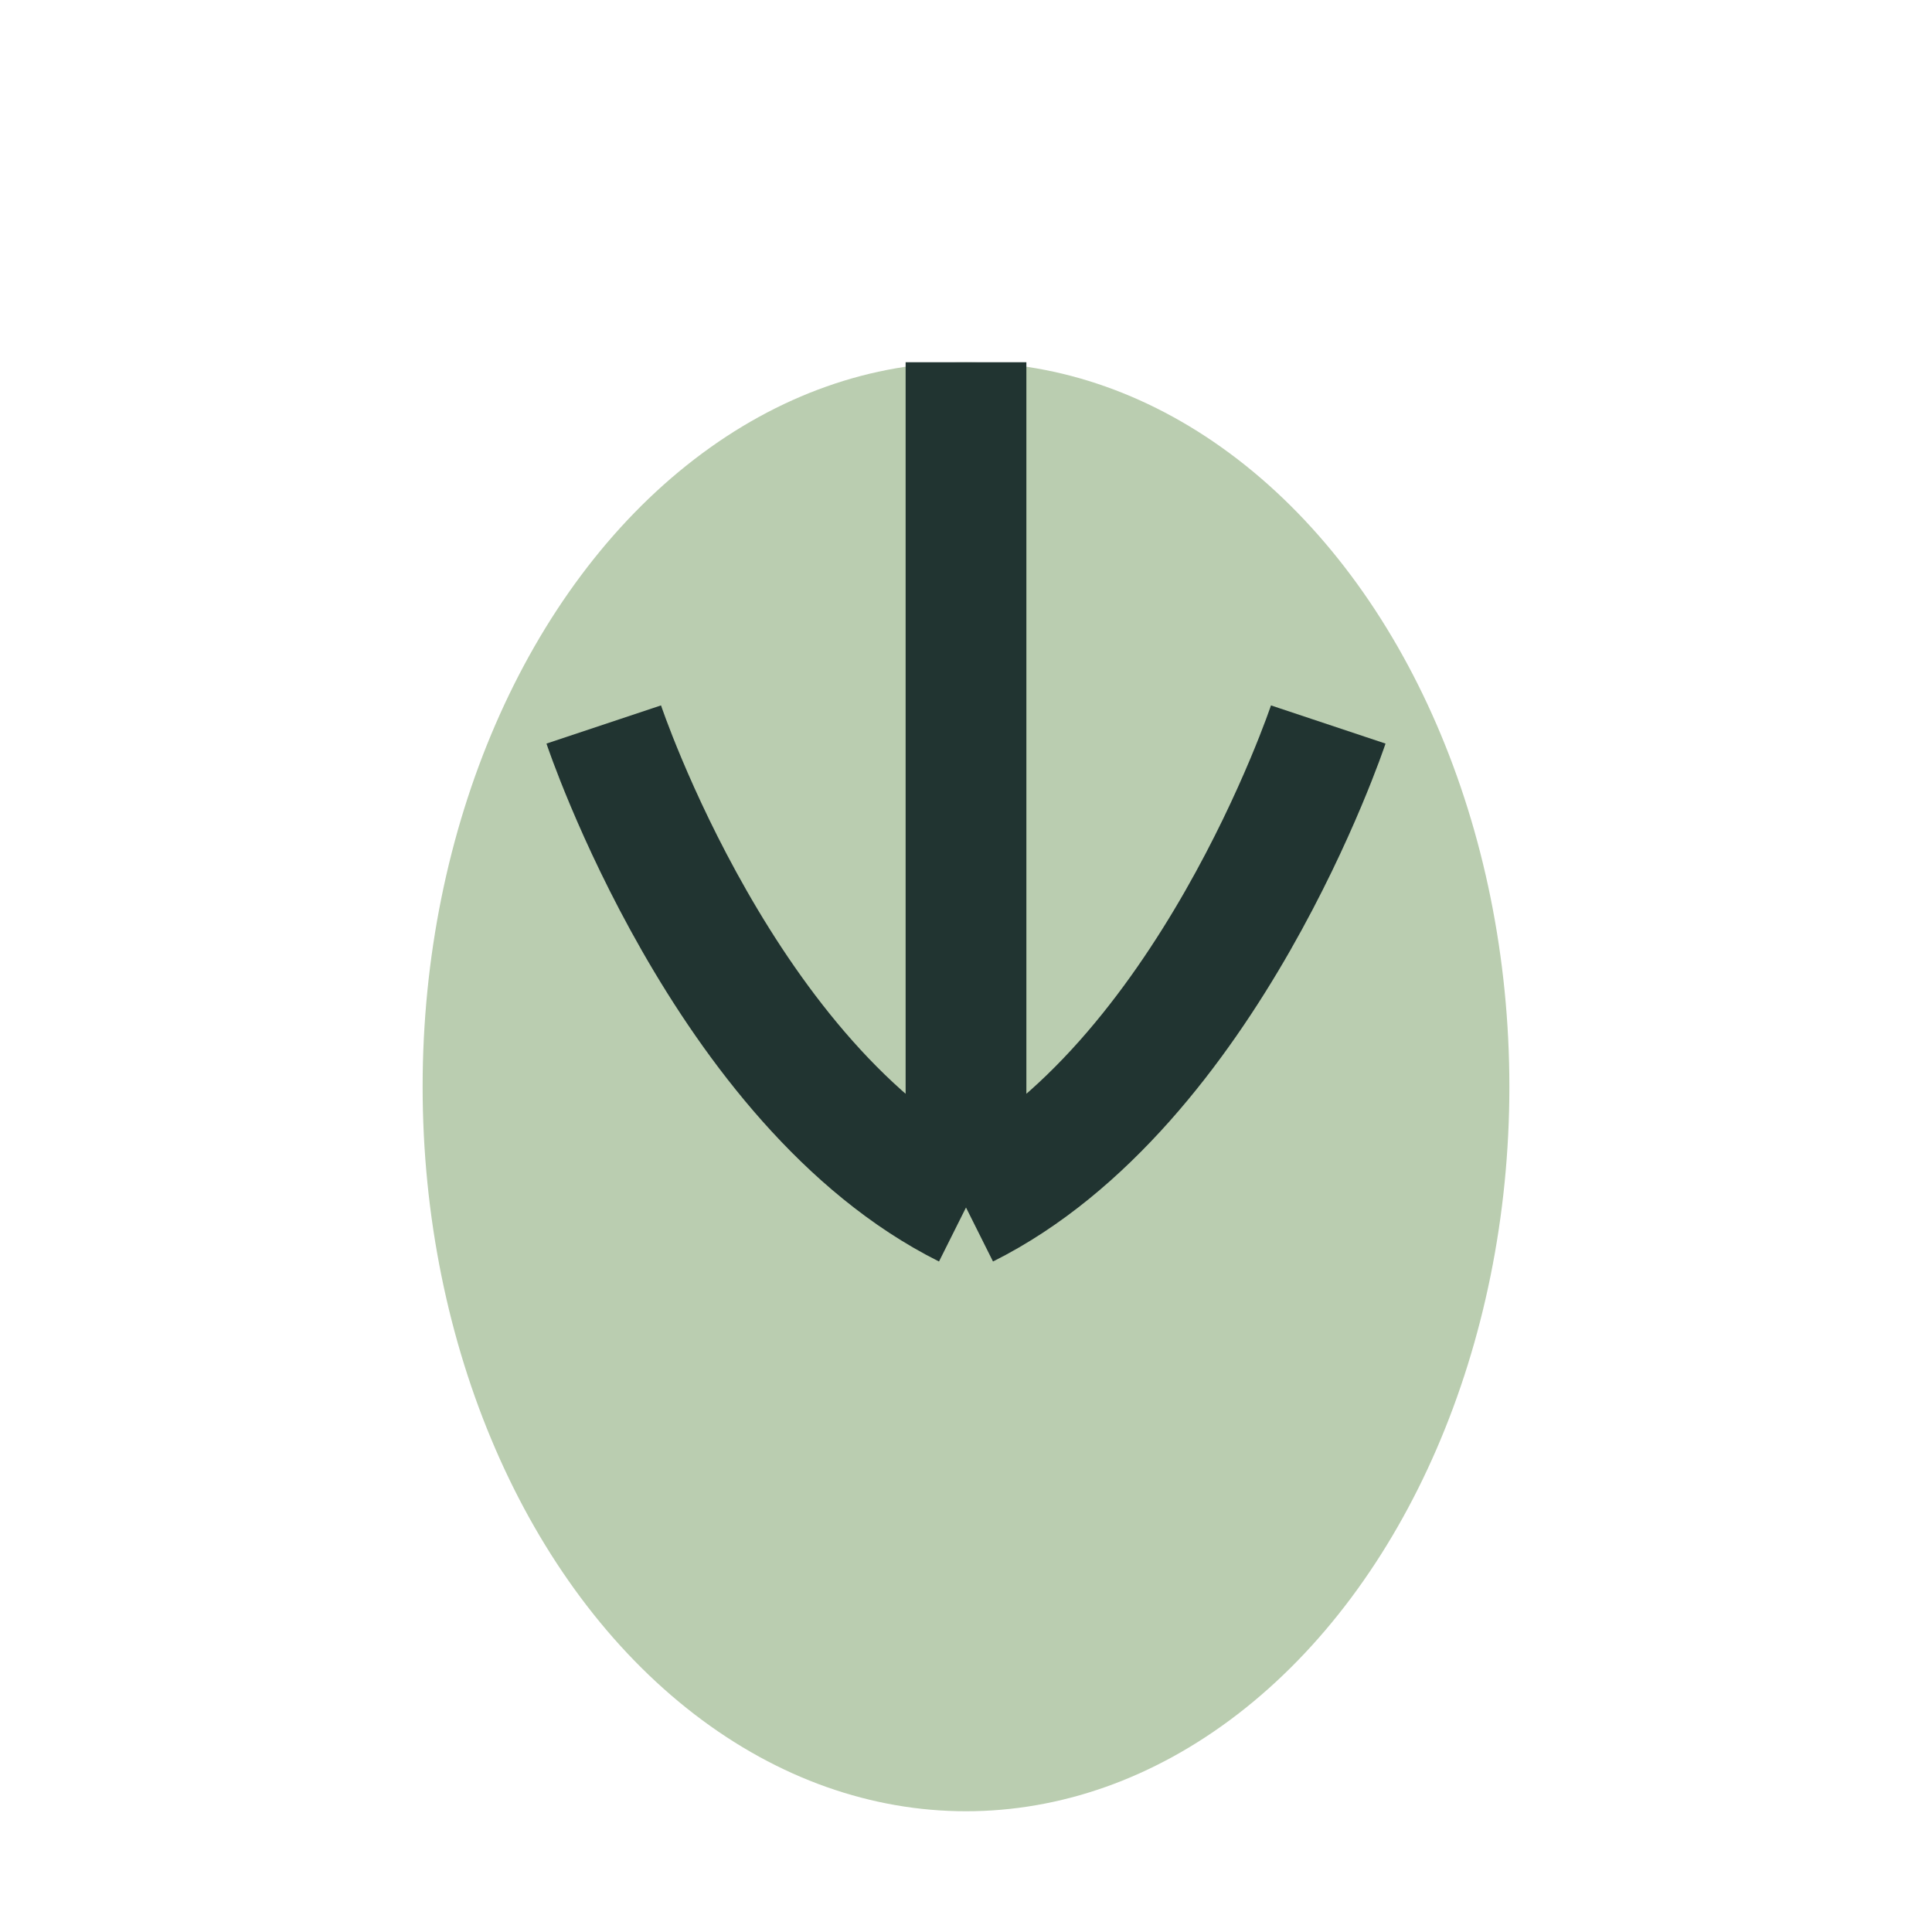 <?xml version="1.0" encoding="UTF-8"?>
<svg xmlns="http://www.w3.org/2000/svg" width="32" height="32" viewBox="0 0 32 32"><ellipse cx="16" cy="18" rx="9" ry="12" fill="#BACDB0"/><path d="M16 20V6M16 20c4-2 6-8 6-8M16 20c-4-2-6-8-6-8" stroke="#213431" stroke-width="2" fill="none"/></svg>